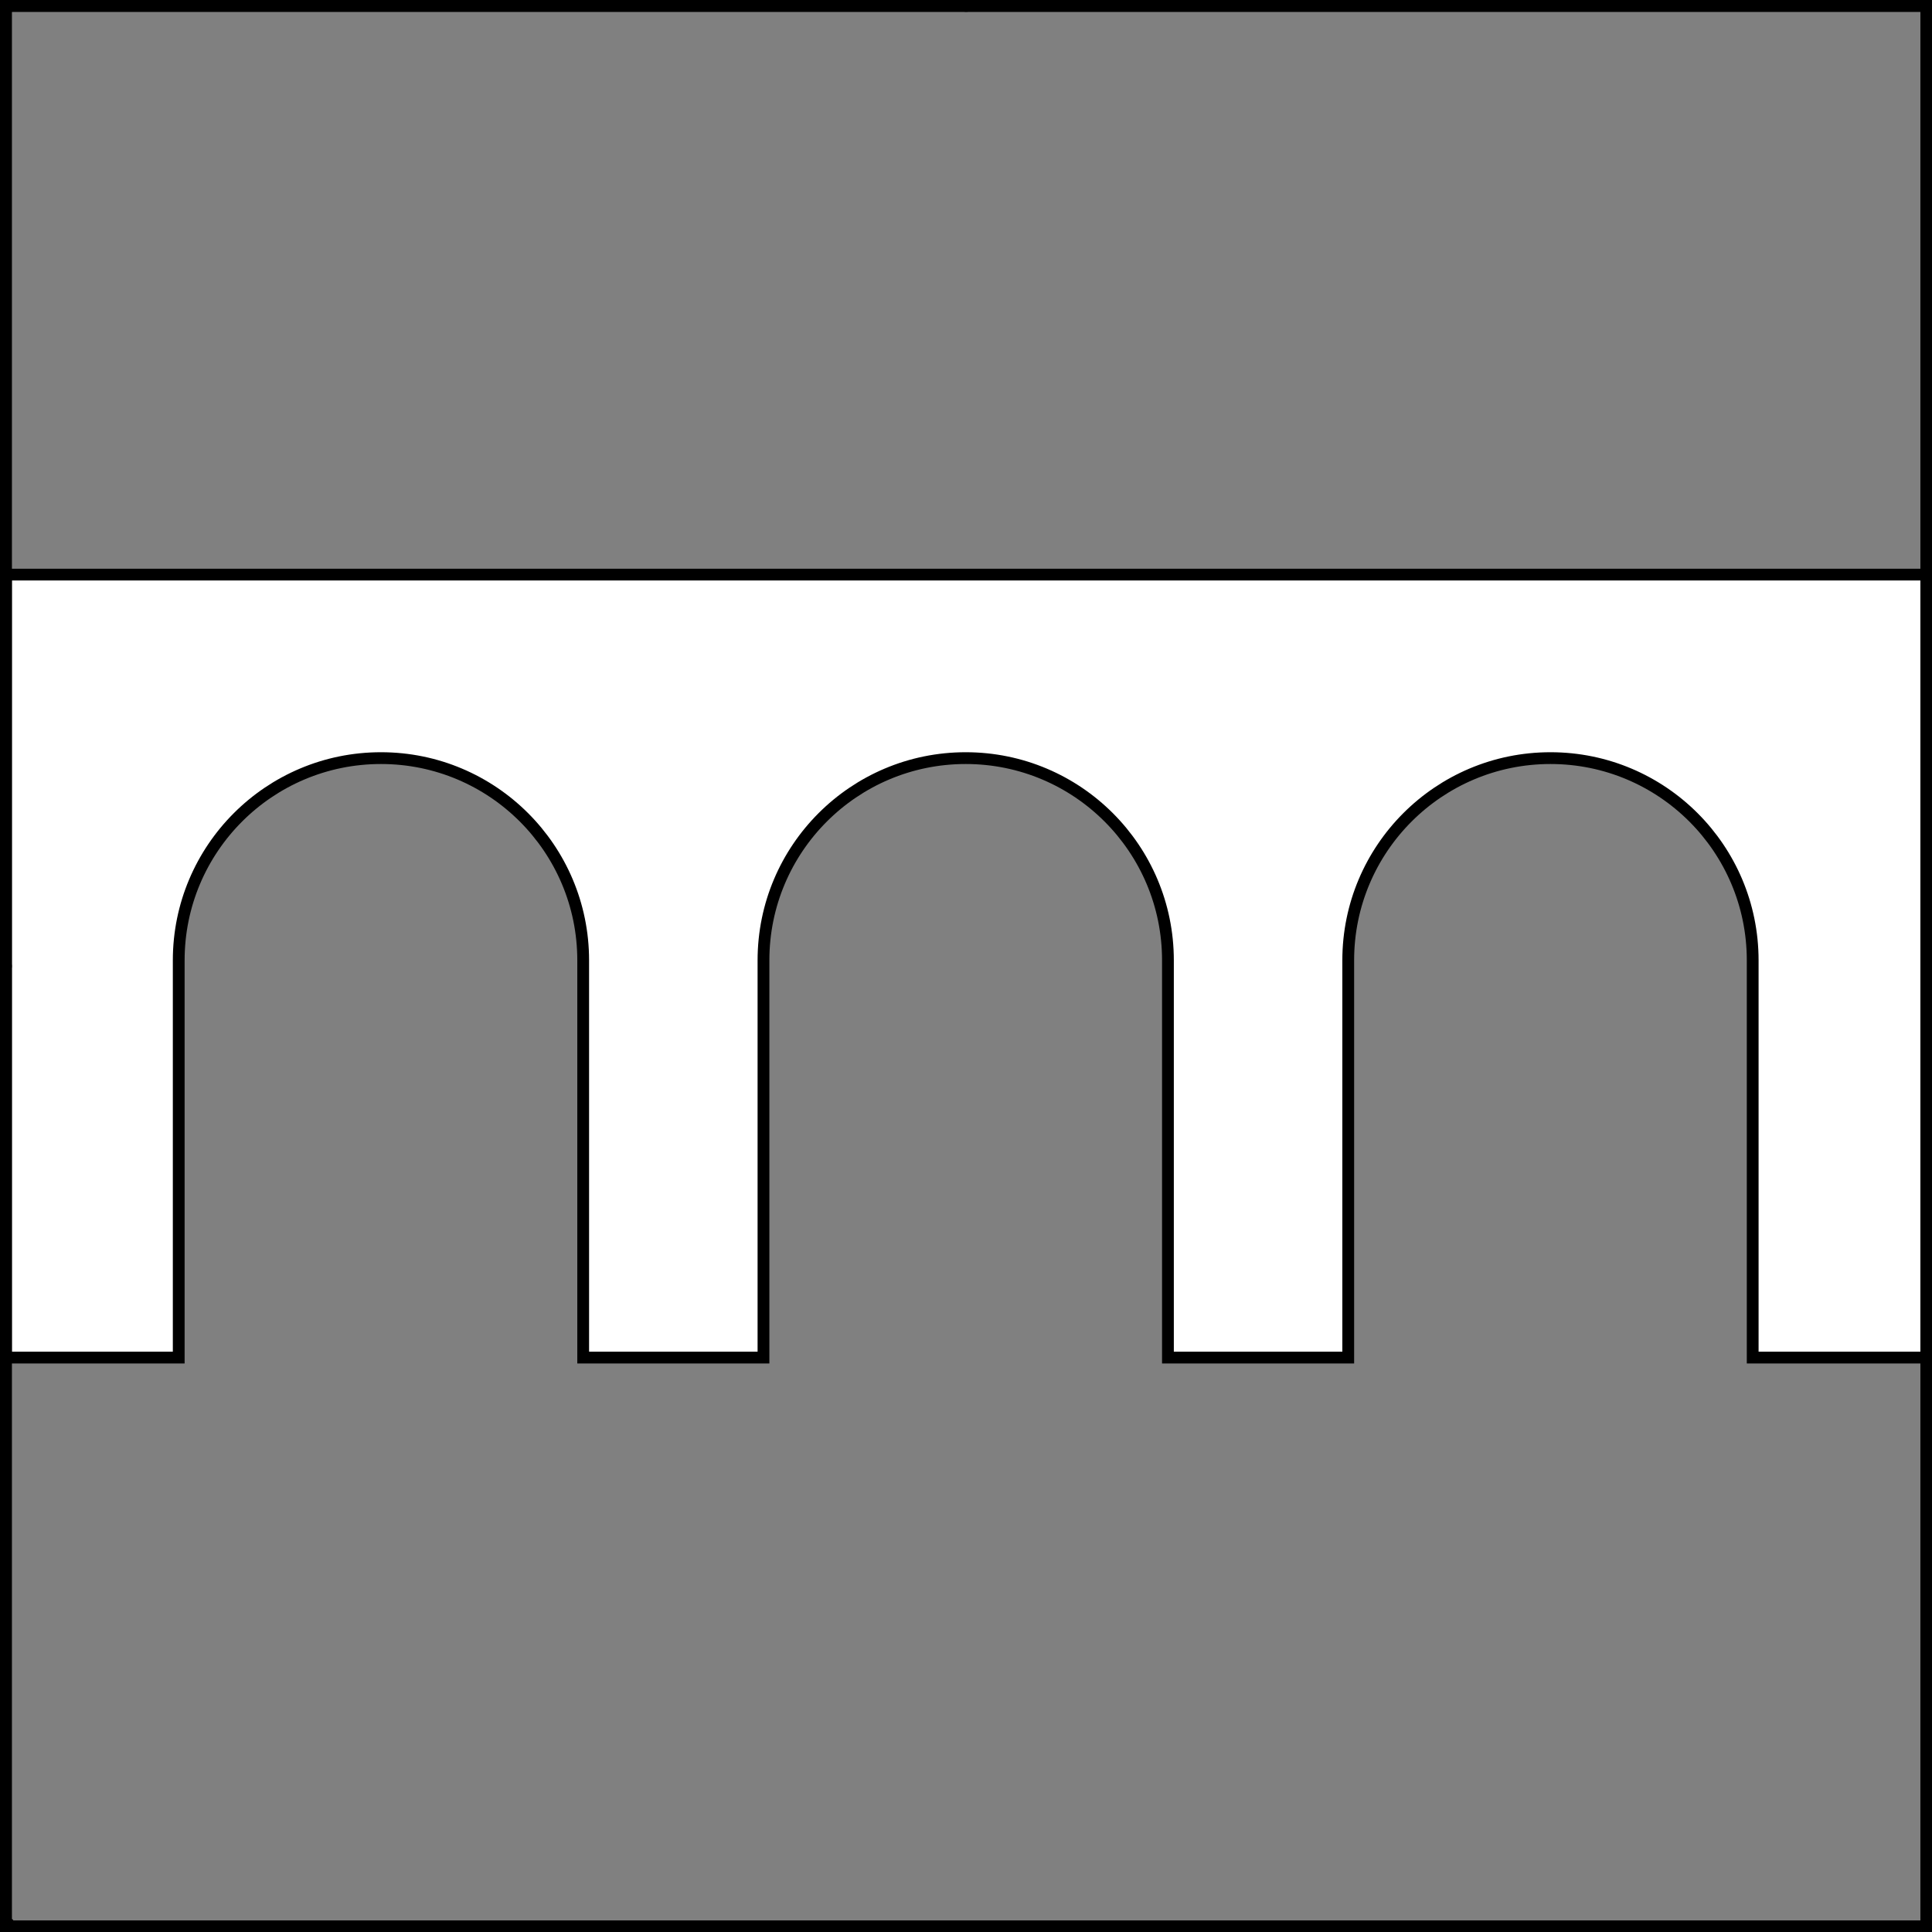 <?xml version="1.0" encoding="UTF-8" standalone="no"?>
<!DOCTYPE svg PUBLIC "-//W3C//DTD SVG 1.1//EN" "http://www.w3.org/Graphics/SVG/1.1/DTD/svg11.dtd">
<svg version="1.1" xmlns:dc="http://purl.org/dc/elements/1.1/" xmlns="http://www.w3.org/2000/svg" xmlns:xl="http://www.w3.org/1999/xlink" viewBox="425.5 65.5 327.938 327.938" width="327.938" height="327.938">
  <rect x="425.5" y="65.5" width="327.938" height="327.938" fill="#808080" stroke="none"/>
  <defs>
    <clipPath id="artboard_clip_path">
      <path d="M 425.5 65.5 L 753.438 65.5 L 753.438 393.438 L 425.5 393.438 Z"/>
    </clipPath>
  </defs>
  <g id="Bridge_Throughout_of_Three_Arches_(2)" stroke="none" stroke-dasharray="none" fill="none" stroke-opacity="1" fill-opacity="1">
    <title>Bridge Throughout of Three Arches (2)</title>
    <g id="Bridge_Throughout_of_Three_Arches_(2)_Layer_3" clip-path="url(#artboard_clip_path)">
      <title>Layer 3</title>
      <g id="Graphic_5">
        <path d="M 752.469 295.936 L 752.469 163.033 L 426.5 163.033 L 426.5 295.936 L 455.837 295.936 L 455.837 228.509 L 455.837 228.509 C 455.837 209.551 471.206 194.183 490.164 194.183 C 509.122 194.183 524.49 209.551 524.49 228.509 L 524.49 295.936 L 555.093 295.936 L 555.093 228.509 L 555.093 228.509 C 555.093 209.551 570.462 194.183 589.42 194.183 C 608.378 194.183 623.746 209.551 623.746 228.509 L 623.746 295.936 L 654.349 295.936 L 654.349 228.509 L 654.349 228.509 C 654.349 209.551 669.718 194.183 688.676 194.183 C 707.634 194.183 723.002 209.551 723.002 228.509 L 723.002 295.936 Z" fill="#FFFFFF"/>
        <path d="M 752.469 295.936 L 752.469 163.033 L 426.5 163.033 L 426.5 295.936 L 455.837 295.936 L 455.837 228.509 L 455.837 228.509 C 455.837 209.551 471.206 194.183 490.164 194.183 C 509.122 194.183 524.49 209.551 524.49 228.509 L 524.49 295.936 L 555.093 295.936 L 555.093 228.509 L 555.093 228.509 C 555.093 209.551 570.462 194.183 589.42 194.183 C 608.378 194.183 623.746 209.551 623.746 228.509 L 623.746 295.936 L 654.349 295.936 L 654.349 228.509 L 654.349 228.509 C 654.349 209.551 669.718 194.183 688.676 194.183 C 707.634 194.183 723.002 209.551 723.002 228.509 L 723.002 295.936 Z" stroke="black" stroke-linecap="round" stroke-linejoin="miter" stroke-width="2"/>
      </g>
    </g>
    <g id="Esc____Badge_Master_layer" clip-path="url(#artboard_clip_path)">
      <title>Master layer</title>
      <g id="Line_13">
        <line x1="427.5" y1="67.5" x2="420.75" y2="60.75" stroke="black" stroke-linecap="butt" stroke-linejoin="round" stroke-width=".25"/>
      </g>
      <g id="Line_12">
        <line x1="589.5" y1="67.5" x2="589.5" y2="58.5" stroke="black" stroke-linecap="butt" stroke-linejoin="round" stroke-width=".5"/>
      </g>
      <g id="Line_11">
        <line x1="751.5" y1="67.5" x2="758.25" y2="60.75" stroke="black" stroke-linecap="butt" stroke-linejoin="round" stroke-width=".5"/>
      </g>
      <g id="Line_10">
        <line x1="420.75" y1="398.25" x2="427.5" y2="391.5" stroke="black" stroke-linecap="round" stroke-linejoin="round" stroke-width=".5"/>
      </g>
      <g id="Line_9">
        <line x1="758.25" y1="398.25" x2="751.5" y2="391.5" stroke="black" stroke-linecap="butt" stroke-linejoin="round" stroke-width=".5"/>
      </g>
      <g id="Line_8">
        <line x1="589.5" y1="400.5" x2="589.5" y2="391.5" stroke="black" stroke-linecap="butt" stroke-linejoin="round" stroke-width=".5"/>
      </g>
      <g id="Line_7">
        <line x1="427.5" y1="229.5" x2="418.5" y2="229.5" stroke="black" stroke-linecap="butt" stroke-linejoin="round" stroke-width=".5"/>
      </g>
      <g id="Line_6">
        <line x1="760.5" y1="229.5" x2="751.5" y2="229.5" stroke="black" stroke-linecap="butt" stroke-linejoin="round" stroke-width=".5"/>
      </g>
      <g id="Graphic_5">
        <rect x="426.5" y="66.5" width="325.969" height="325.969" stroke="black" stroke-linecap="round" stroke-linejoin="miter" stroke-width="2"/>
      </g>
      <g id="Graphic_4">
        <rect x="426.5" y="66.5" width="325.969" height="325.969" stroke="black" stroke-linecap="round" stroke-linejoin="miter" stroke-width="2"/>
      </g>
    </g>
  </g>
</svg>
